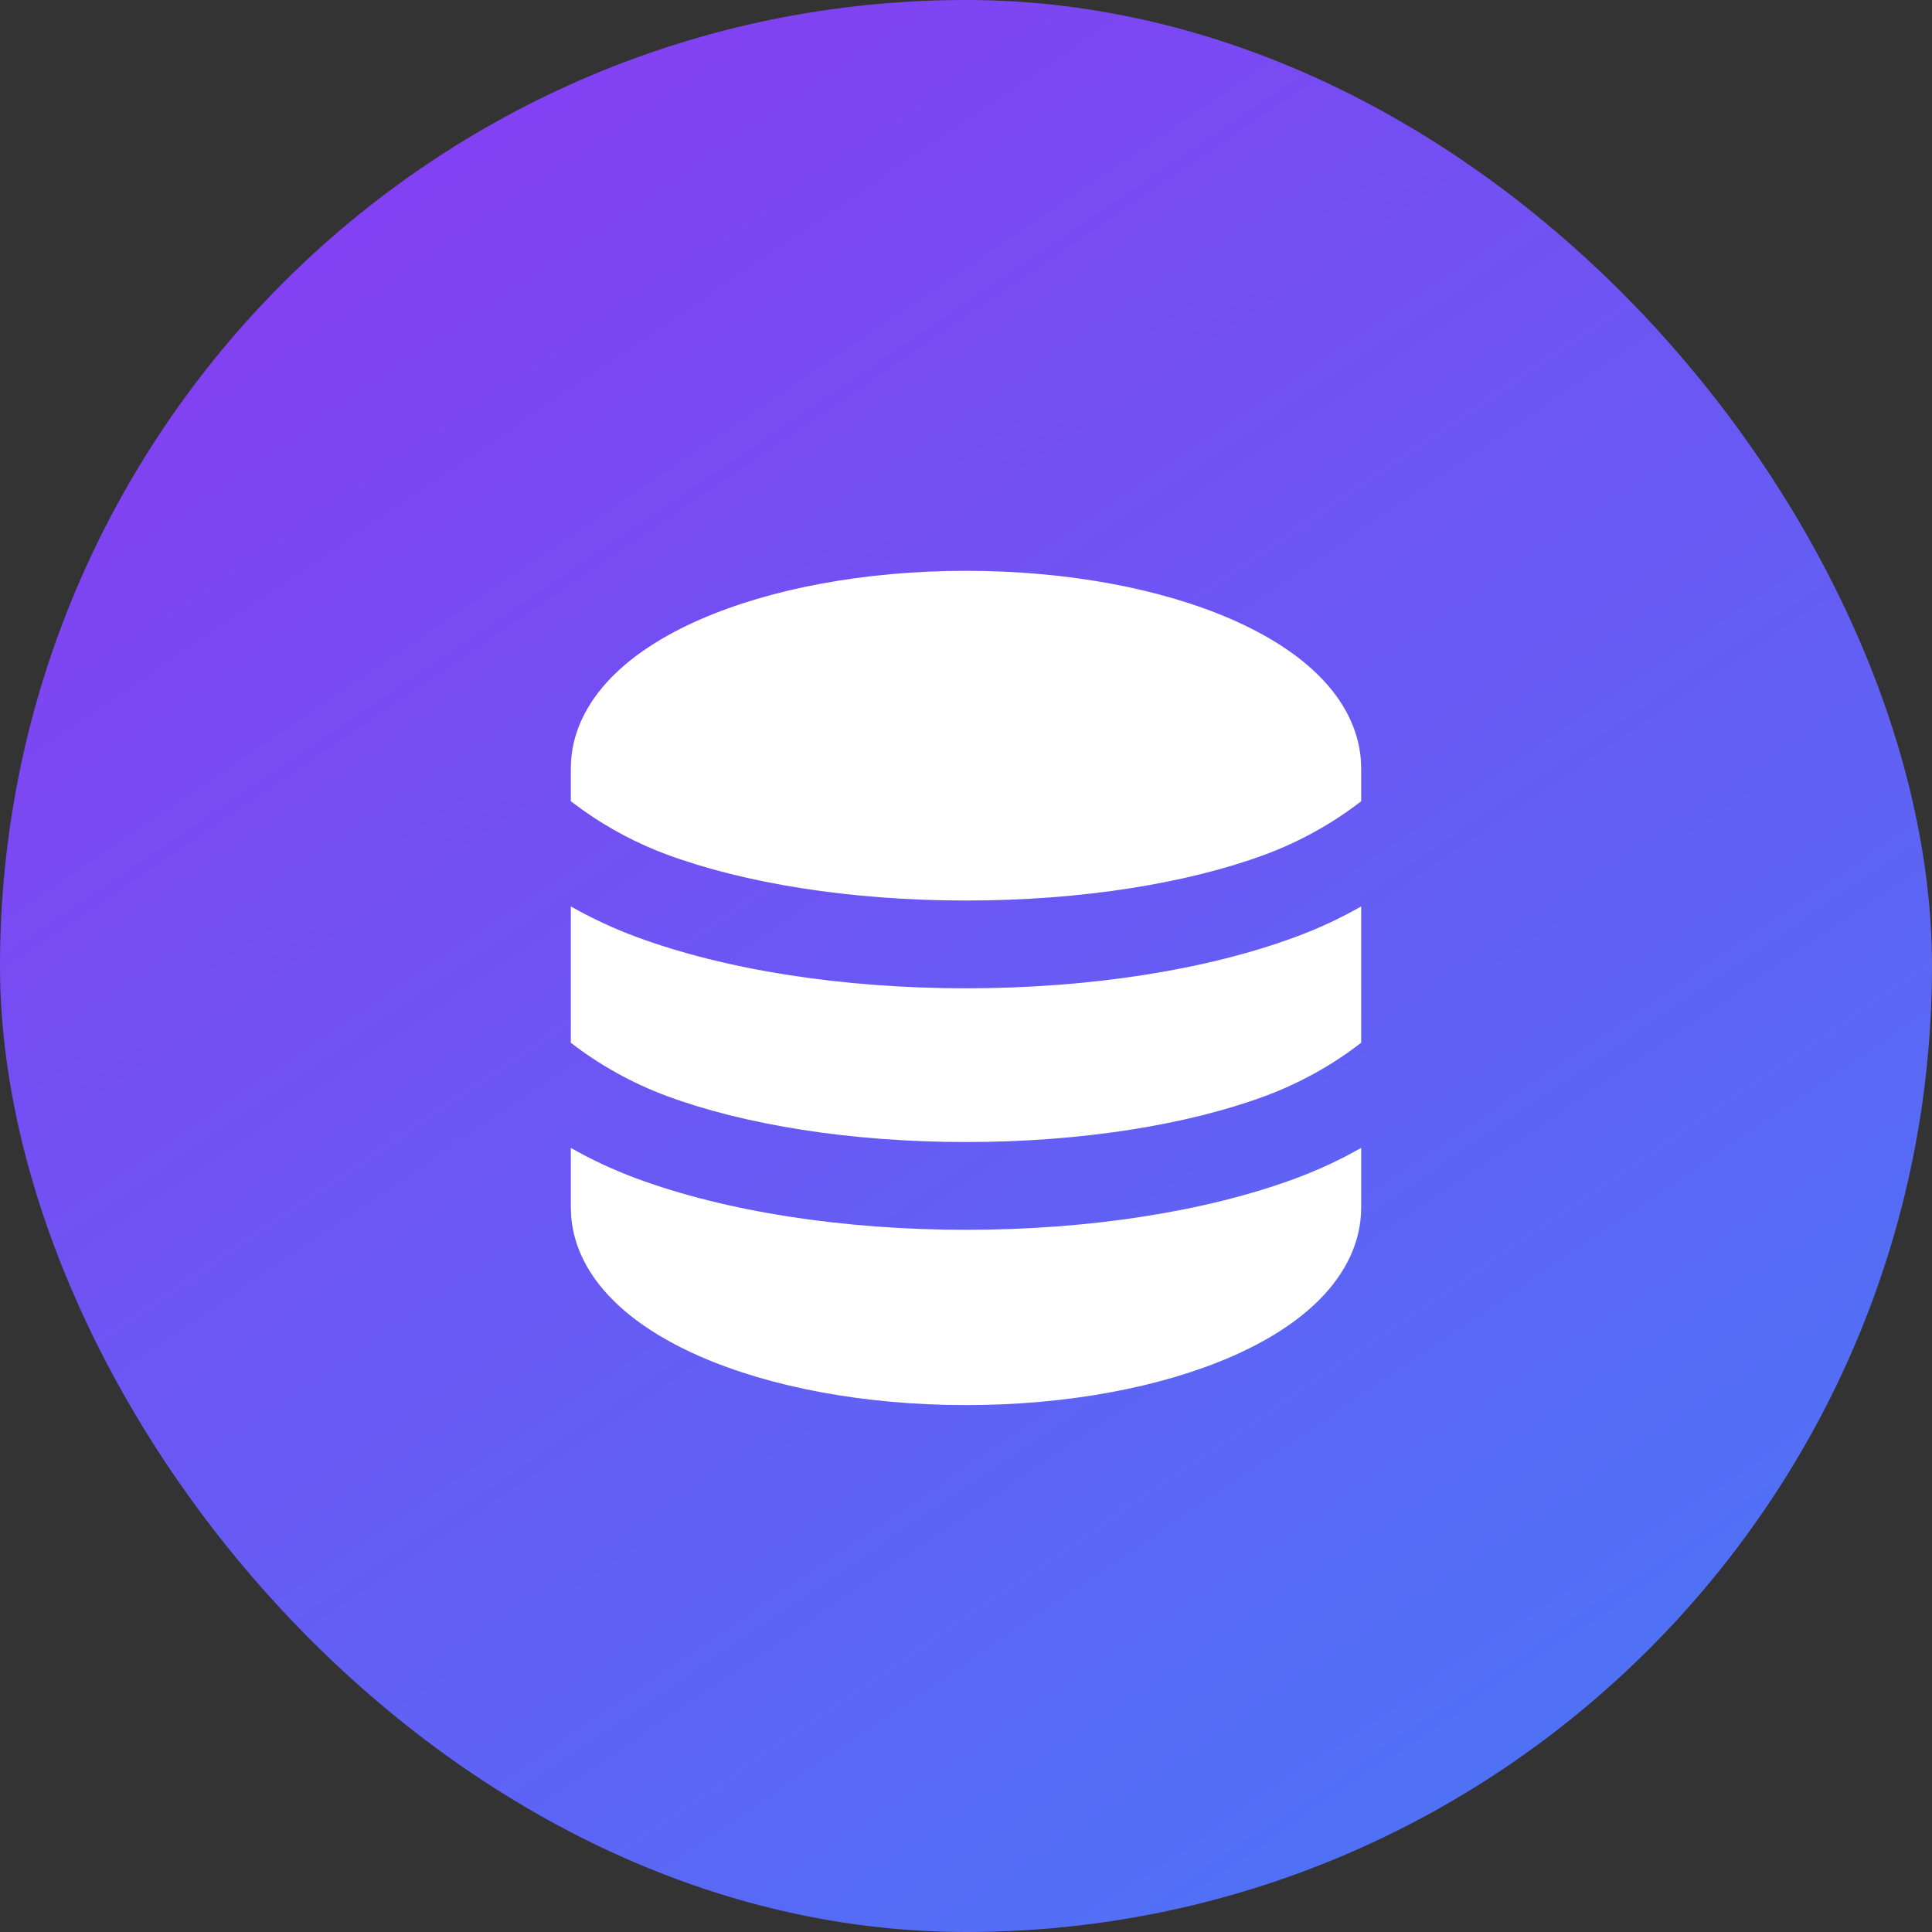 <svg width="44" height="44" viewBox="0 0 44 44" fill="none" xmlns="http://www.w3.org/2000/svg">
<rect x="0" y="0" width="44" height="44" fill="#333333" stroke="none"/>
<rect width="44" height="44" rx="22" fill="url(#paint0_linear_102_86)"/>
<path d="M31 26.143V27.5C31 28.314 30.619 29.01 30.09 29.557C29.567 30.099 28.857 30.541 28.058 30.891C26.456 31.591 24.314 32 22 32C19.686 32 17.544 31.592 15.942 30.891C15.143 30.541 14.433 30.099 13.91 29.557C13.425 29.057 13.065 28.429 13.008 27.701L13 27.5V26.143C13.465 26.407 13.962 26.641 14.494 26.838C16.524 27.589 19.179 28.008 22 28.008C24.821 28.008 27.476 27.589 29.506 26.838C29.905 26.69 30.284 26.522 30.645 26.335L31 26.143ZM13 20.643C13.465 20.907 13.962 21.141 14.494 21.338C16.524 22.089 19.179 22.508 22 22.508C24.821 22.508 27.476 22.089 29.506 21.338C30.022 21.148 30.522 20.915 31 20.643V23.748C30.336 24.261 29.598 24.67 28.812 24.962C27.057 25.612 24.648 26.009 22 26.009C19.353 26.009 16.944 25.612 15.188 24.962C14.402 24.67 13.664 24.261 13 23.748V20.643ZM22 13C24.314 13 26.456 13.408 28.058 14.109C28.857 14.459 29.567 14.901 30.09 15.443C30.575 15.943 30.935 16.571 30.992 17.299L31 17.5V18.248C30.336 18.761 29.598 19.17 28.812 19.462C27.057 20.112 24.648 20.509 22 20.509C19.353 20.509 16.944 20.112 15.188 19.462C14.512 19.211 13.871 18.873 13.283 18.456L13 18.248V17.5C13 16.686 13.381 15.99 13.91 15.443C14.433 14.901 15.143 14.459 15.942 14.109C17.544 13.409 19.686 13 22 13Z" fill="white"/>
<defs>
<linearGradient id="paint0_linear_102_86" x1="-4.5" y1="-17" x2="56.5" y2="73" gradientUnits="userSpaceOnUse">
<stop stop-color="#A025F0"/>
<stop offset="1" stop-color="#219DF9"/>
</linearGradient>
</defs>
</svg>
